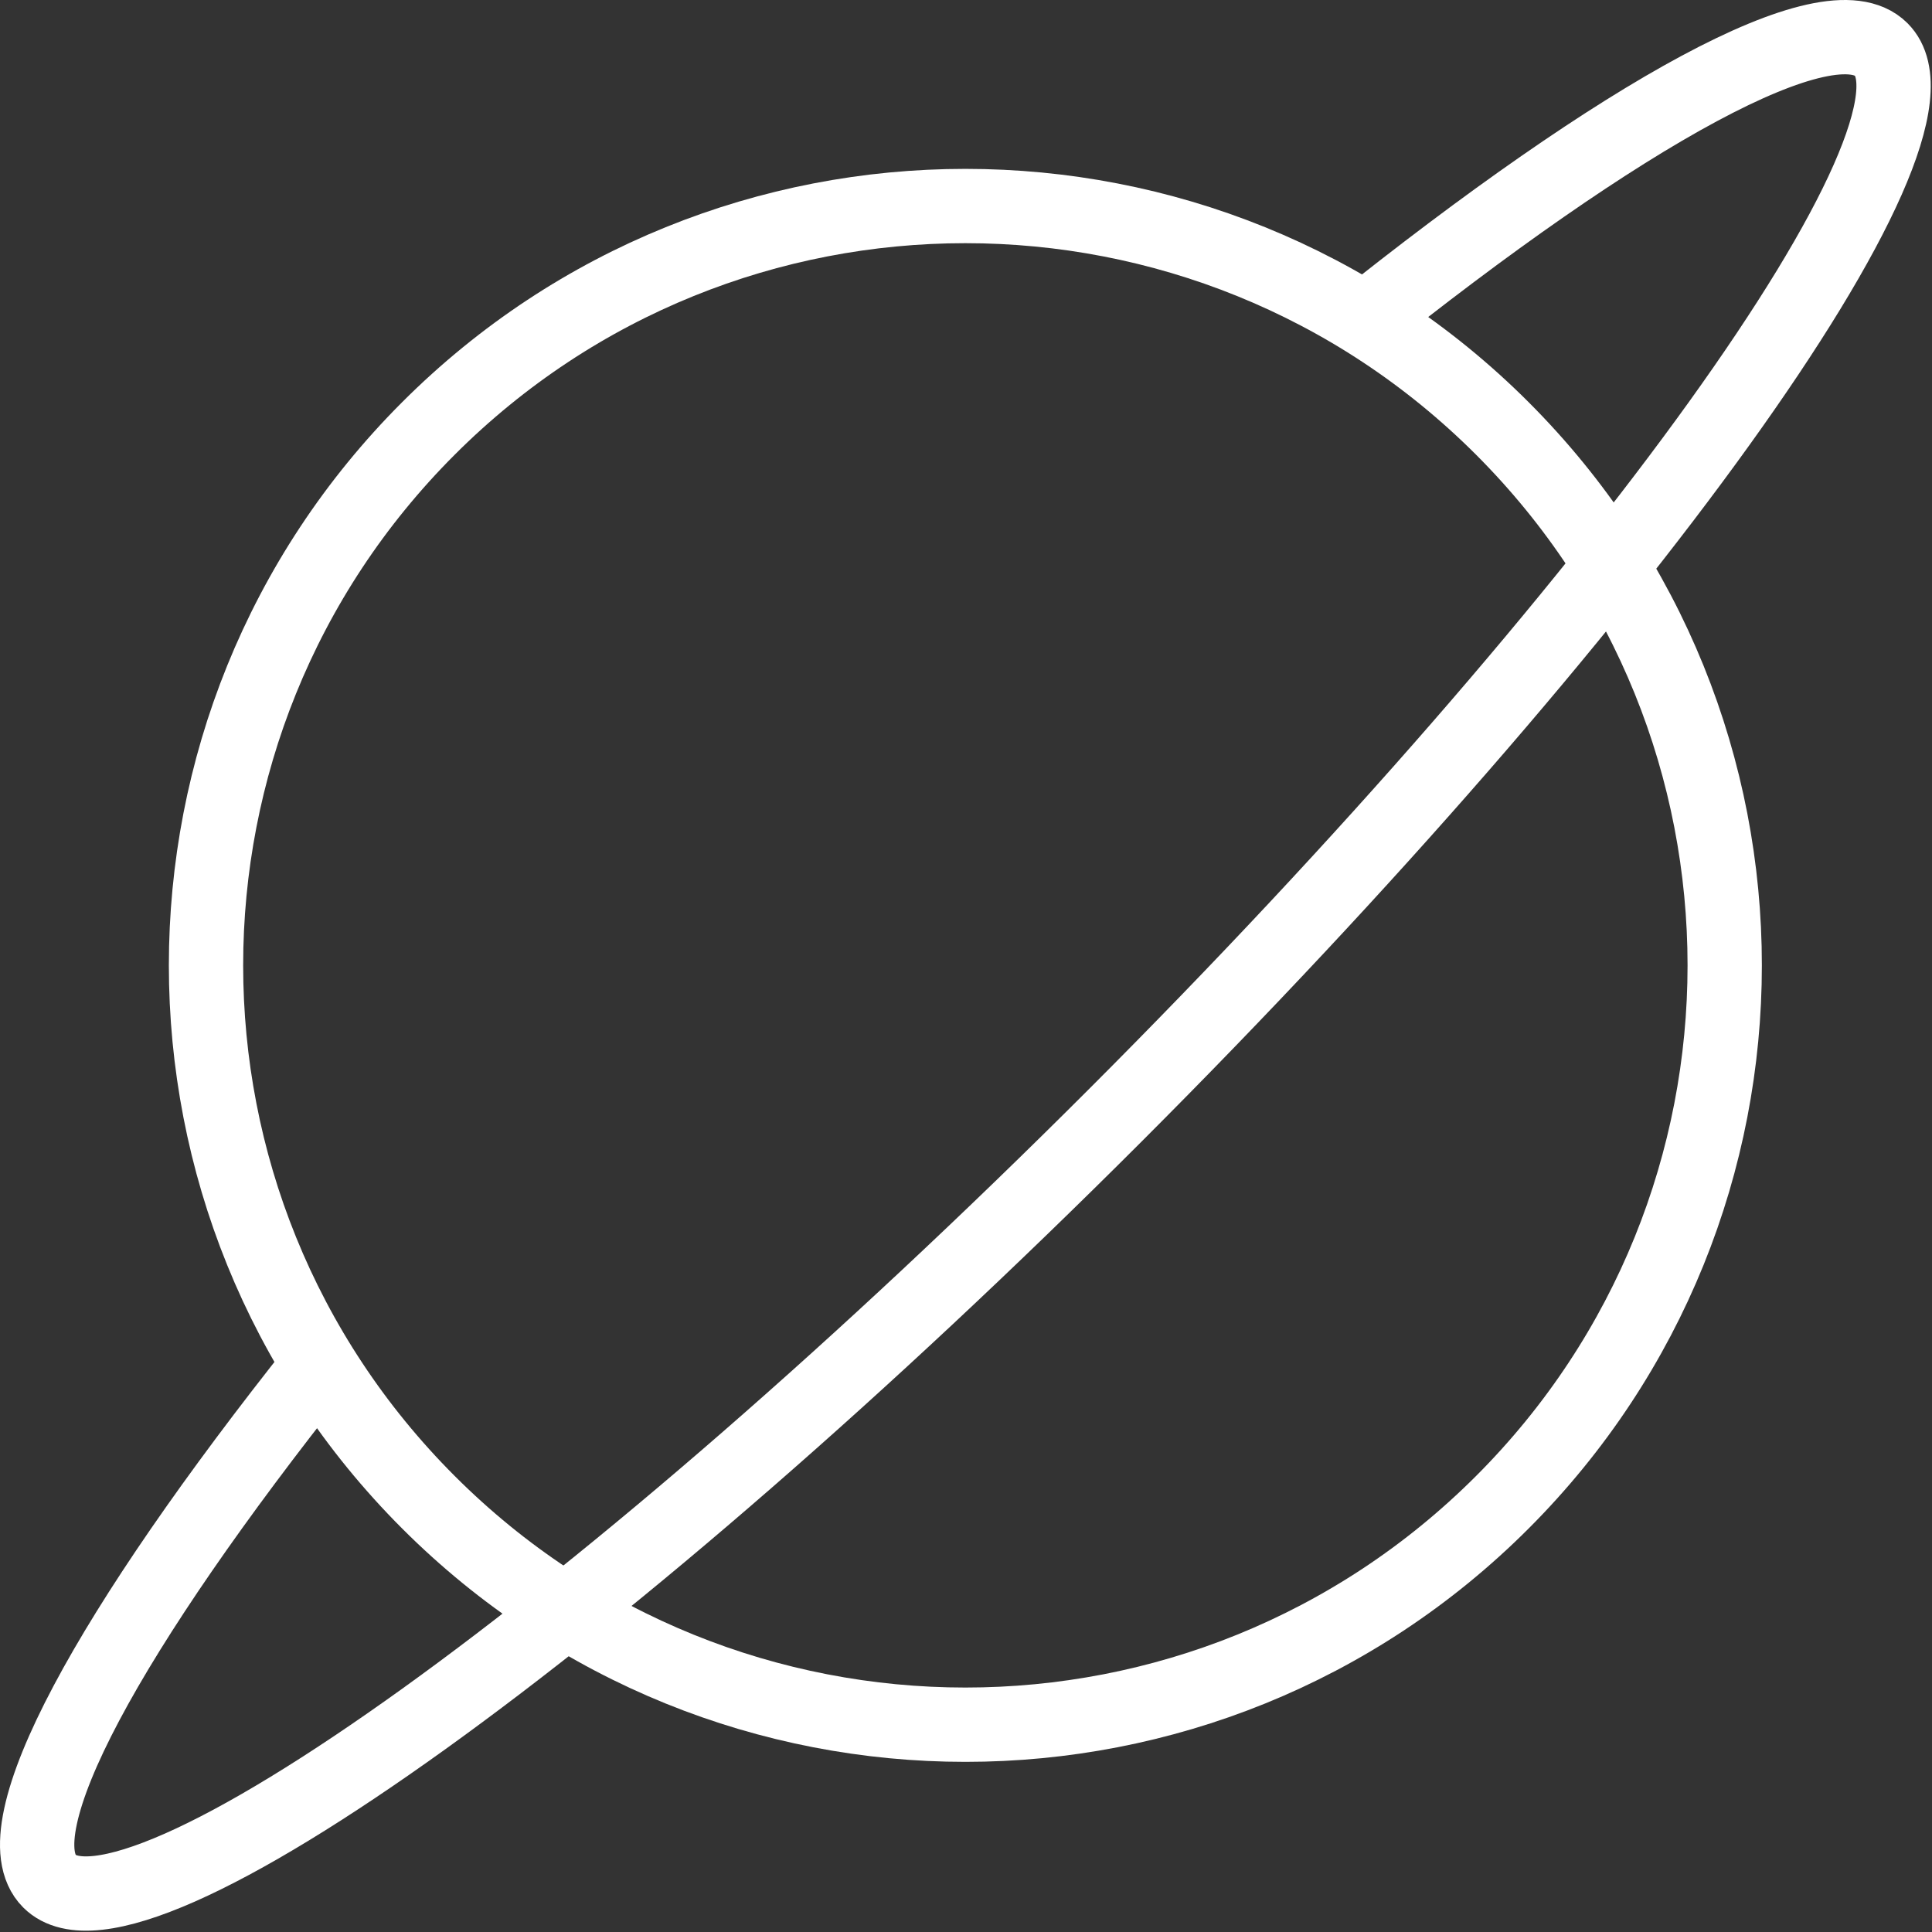 <?xml version="1.0" encoding="UTF-8"?>
<svg width="52px" height="52px" viewBox="0 0 52 52" version="1.1" xmlns="http://www.w3.org/2000/svg" xmlns:xlink="http://www.w3.org/1999/xlink">
    <rect x="0" y="0" width="52" height="52" fill="#333333" stroke="none"/>
    <!-- Generator: sketchtool 59.1 (101010) - https://sketch.com -->
    <title>89190BDA-715B-4CD9-BE53-C41A54BCDCF5</title>
    <desc>Created with sketchtool.</desc>
    <g id="Page-1" stroke="none" stroke-width="1" fill="none" fill-rule="evenodd">
        <g id="our-story-copy" transform="translate(-411, -2751)" stroke="#FFFFFF" stroke-width="2">
            <g id="vision" transform="translate(412, 2752)">
                <path d="M39.435,10.531 C47.416,18.512 47.416,31.453 39.435,39.434 C31.454,47.416 18.513,47.416 10.532,39.434 C2.549,31.453 2.549,18.512 10.532,10.531 C18.513,2.55 31.454,2.55 39.435,10.531 Z" id="Stroke-1"></path>
                <path d="M35.418,7.853 C42.701,2.021 48.24,-1.061 49.634,0.332 C51.862,2.561 42.633,15.404 29.019,29.018 C15.404,42.632 2.562,51.862 0.332,49.633 C-1.041,48.26 1.934,42.86 7.602,35.733" id="Stroke-3"></path>
            </g>
        </g>
    </g>
</svg>